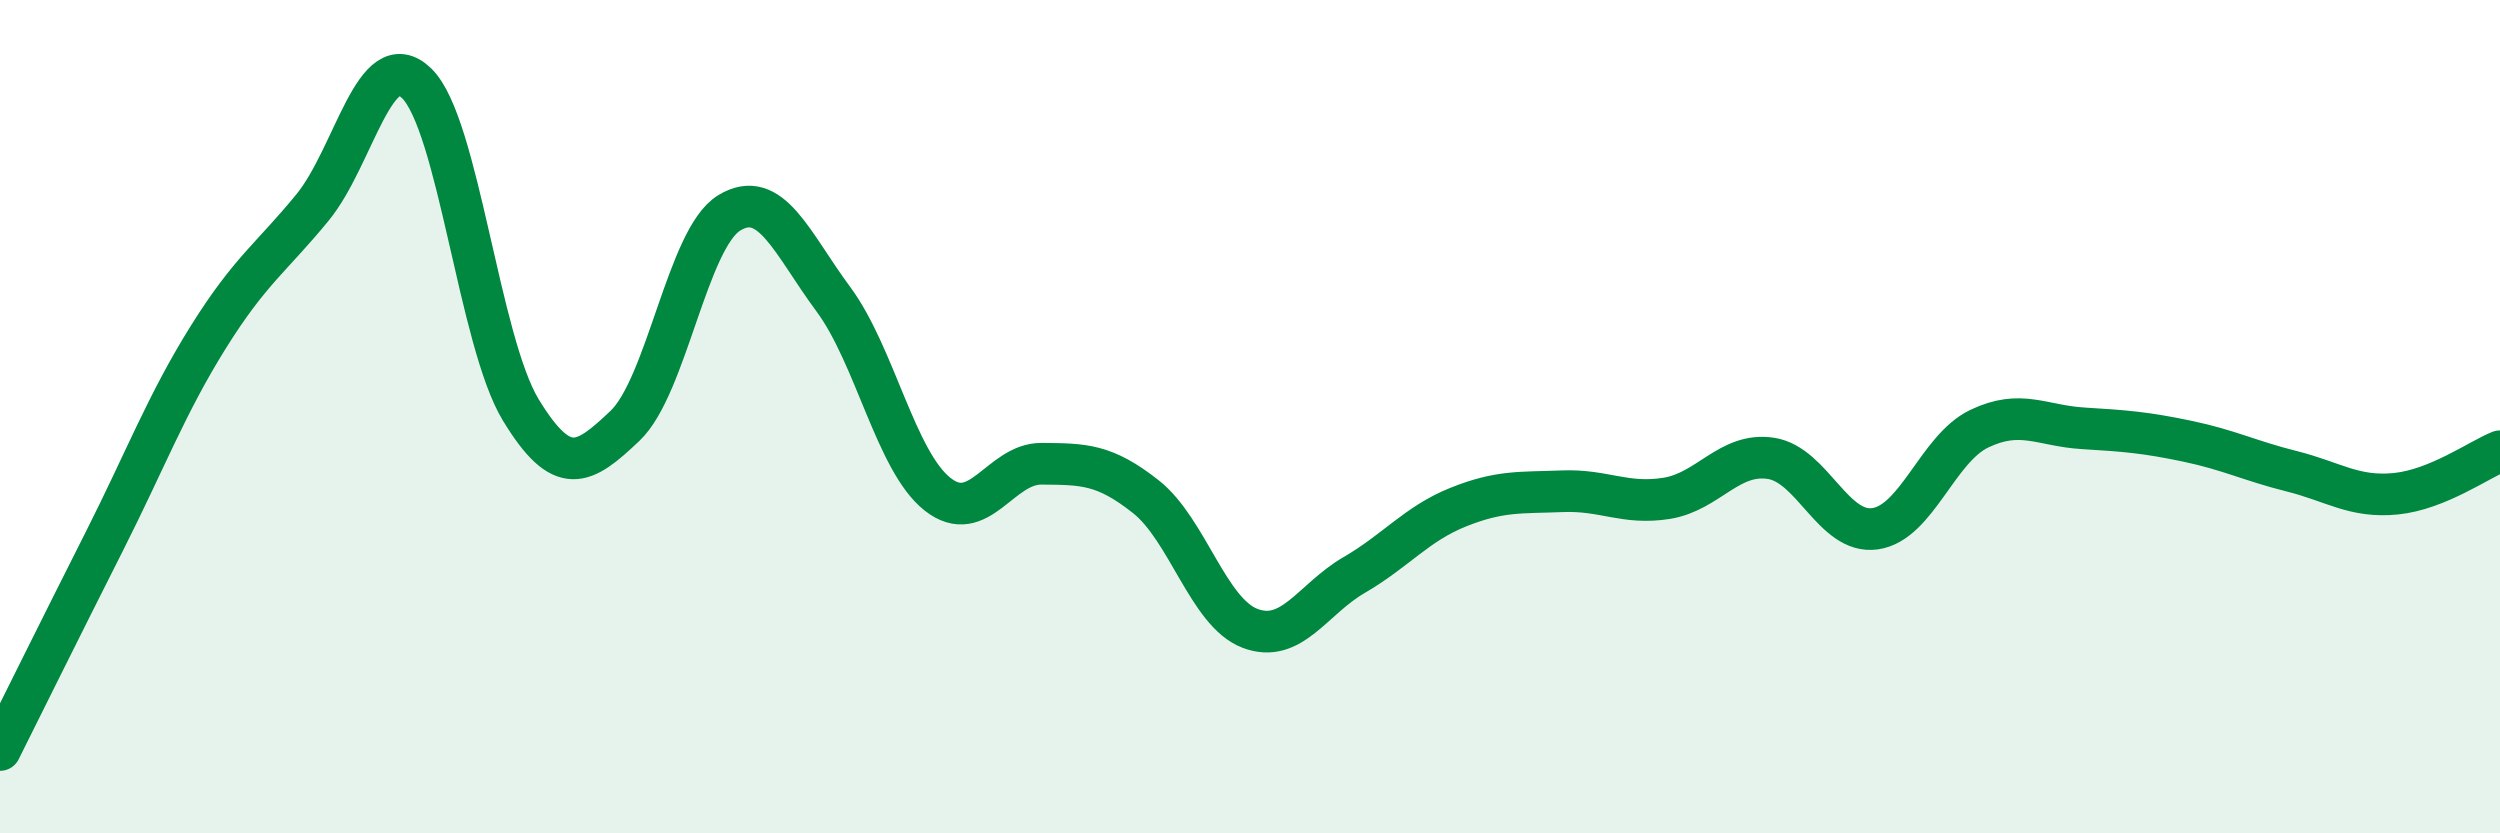 
    <svg width="60" height="20" viewBox="0 0 60 20" xmlns="http://www.w3.org/2000/svg">
      <path
        d="M 0,18 C 0.5,17 1.5,14.98 2.5,13 C 3.5,11.02 4,9.69 5,8.09 C 6,6.49 6.5,6.2 7.5,4.98 C 8.5,3.76 9,1.03 10,2 C 11,2.97 11.5,8.2 12.5,9.84 C 13.5,11.48 14,11.17 15,10.22 C 16,9.27 16.5,5.72 17.5,5.11 C 18.5,4.5 19,5.83 20,7.18 C 21,8.53 21.5,11.07 22.5,11.86 C 23.5,12.65 24,11.12 25,11.13 C 26,11.14 26.5,11.13 27.5,11.92 C 28.5,12.71 29,14.7 30,15.08 C 31,15.46 31.5,14.38 32.5,13.8 C 33.5,13.22 34,12.57 35,12.17 C 36,11.77 36.5,11.83 37.5,11.79 C 38.5,11.75 39,12.12 40,11.96 C 41,11.8 41.5,10.85 42.5,11 C 43.5,11.15 44,12.83 45,12.69 C 46,12.55 46.5,10.77 47.5,10.29 C 48.5,9.81 49,10.22 50,10.28 C 51,10.34 51.5,10.38 52.5,10.59 C 53.5,10.8 54,11.06 55,11.31 C 56,11.56 56.5,11.95 57.5,11.85 C 58.5,11.75 59.5,11.03 60,10.83L60 20L0 20Z"
        fill="#008740"
        opacity="0.1"
        stroke-linecap="round"
        stroke-linejoin="round"
      />
      <path
        d="M 0,18 C 0.5,17 1.5,14.98 2.5,13 C 3.5,11.02 4,9.69 5,8.09 C 6,6.49 6.5,6.2 7.5,4.98 C 8.5,3.76 9,1.03 10,2 C 11,2.97 11.5,8.2 12.5,9.84 C 13.5,11.48 14,11.17 15,10.22 C 16,9.27 16.5,5.72 17.5,5.11 C 18.5,4.5 19,5.83 20,7.18 C 21,8.53 21.5,11.07 22.5,11.86 C 23.5,12.65 24,11.12 25,11.13 C 26,11.14 26.5,11.13 27.5,11.92 C 28.5,12.71 29,14.7 30,15.08 C 31,15.46 31.5,14.38 32.5,13.8 C 33.5,13.22 34,12.57 35,12.17 C 36,11.77 36.5,11.83 37.5,11.79 C 38.5,11.75 39,12.12 40,11.96 C 41,11.8 41.5,10.85 42.5,11 C 43.5,11.15 44,12.83 45,12.69 C 46,12.55 46.5,10.77 47.5,10.29 C 48.5,9.81 49,10.22 50,10.28 C 51,10.34 51.5,10.38 52.5,10.59 C 53.5,10.8 54,11.06 55,11.31 C 56,11.56 56.5,11.95 57.5,11.85 C 58.5,11.75 59.5,11.03 60,10.83"
        stroke="#008740"
        stroke-width="1"
        fill="none"
        stroke-linecap="round"
        stroke-linejoin="round"
      />
    </svg>
  